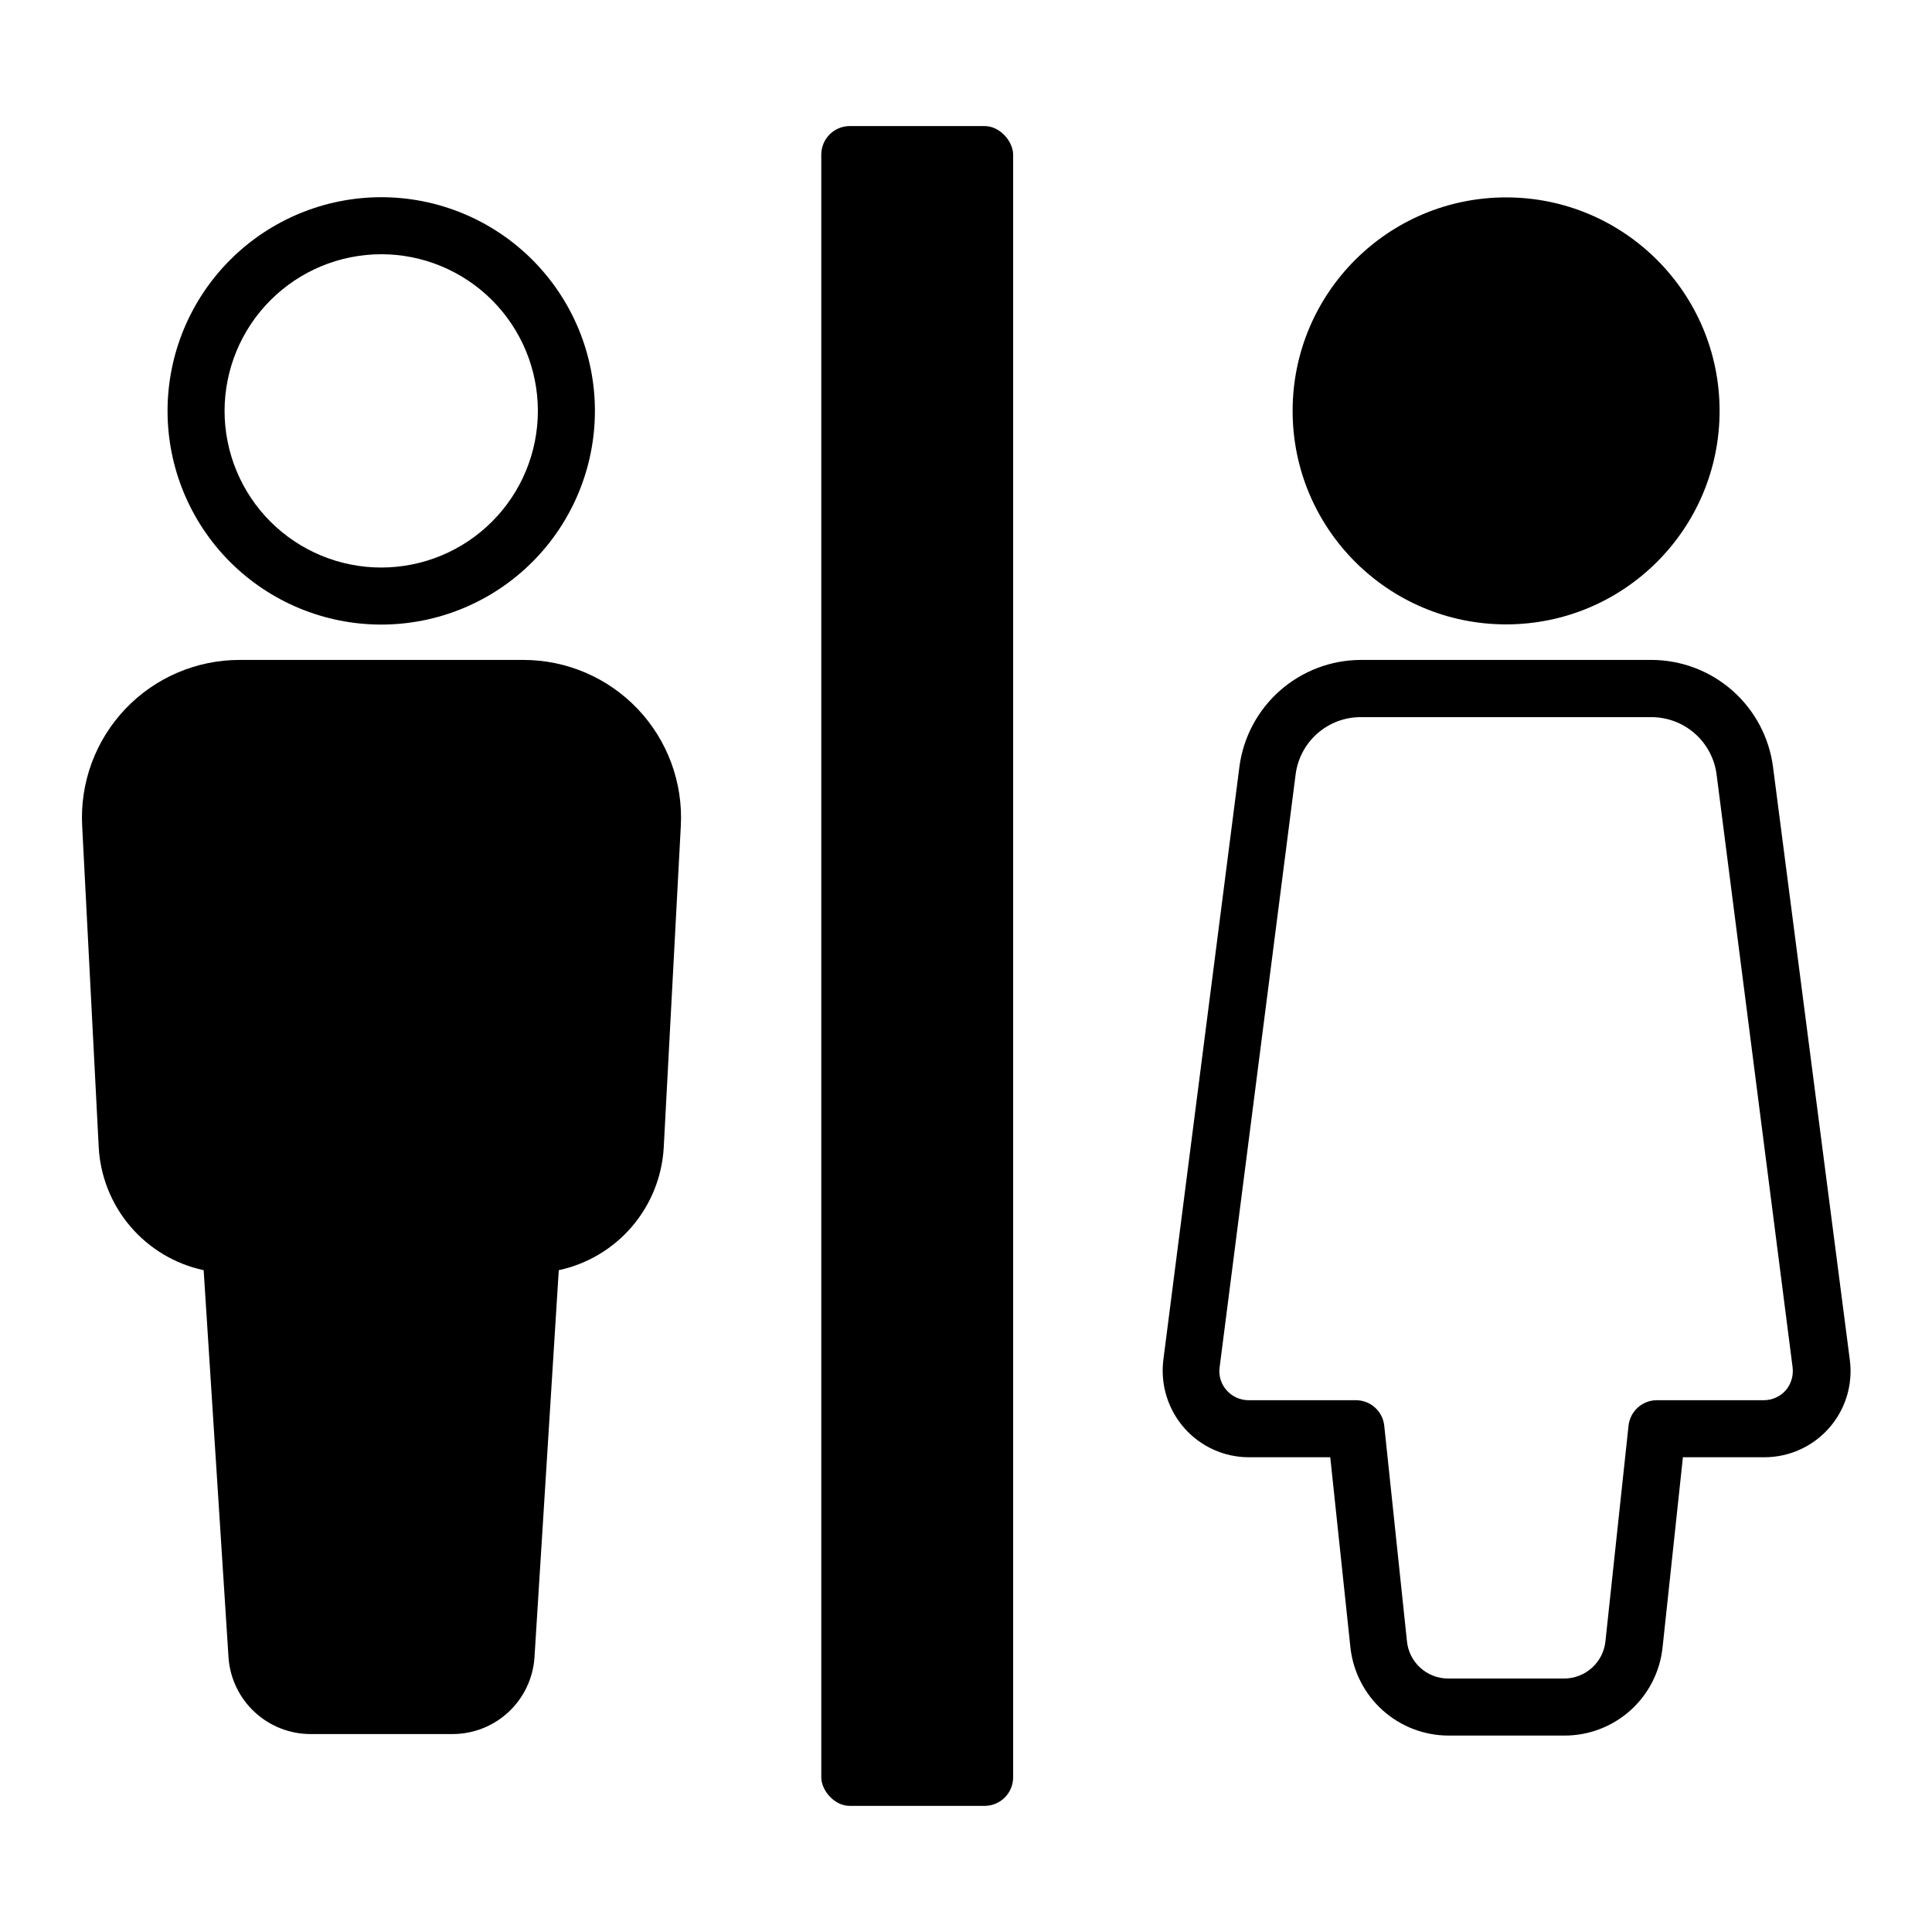 <?xml version="1.0" encoding="UTF-8"?>
<!-- Uploaded to: ICON Repo, www.iconrepo.com, Generator: ICON Repo Mixer Tools -->
<svg fill="#000000" width="800px" height="800px" version="1.1" viewBox="144 144 512 512" xmlns="http://www.w3.org/2000/svg">
 <g>
  <path d="m188.4 252.89c0 15.02 5.965 29.422 16.586 40.043 10.621 10.617 25.023 16.586 40.043 16.586 15.02 0 29.422-5.969 40.043-16.586 10.617-10.621 16.586-25.023 16.586-40.043s-5.969-29.422-16.586-40.043c-10.621-10.621-25.023-16.586-40.043-16.586-15.016 0.012-29.41 5.984-40.027 16.602s-16.59 25.012-16.602 40.027zm56.578-41.516c11.012-0.012 21.578 4.352 29.375 12.129 7.797 7.781 12.18 18.34 12.188 29.352 0.012 11.016-4.356 21.578-12.141 29.371-7.781 7.793-18.344 12.172-29.355 12.176-11.012 0.008-21.574-4.367-29.363-12.152-7.789-7.785-12.168-18.348-12.168-29.359 0.016-11.008 4.391-21.559 12.176-29.34 7.781-7.785 18.332-12.16 29.34-12.176z"/>
  <path d="m282.51 318.89h-74.969c-11.473-0.02-22.445 4.688-30.344 13.004-7.902 8.32-12.031 19.52-11.422 30.977l4.383 85.094c0.402 7.742 3.348 15.137 8.371 21.035 5.027 5.902 11.859 9.984 19.441 11.613l6.598 102.78c0.418 5.473 2.887 10.59 6.914 14.324 4.023 3.738 9.309 5.816 14.801 5.828h37.684c5.488-0.012 10.766-2.094 14.785-5.832 4.016-3.734 6.473-8.852 6.879-14.32l6.449-102.78c7.547-1.621 14.355-5.672 19.379-11.531 5.023-5.863 7.984-13.211 8.434-20.914l4.531-85.297c0.609-11.457-3.519-22.656-11.418-30.977-7.902-8.316-18.875-13.023-30.348-13.004z"/>
  <path d="m599.71 252.89c0 31.246-25.328 56.578-56.578 56.578-31.246 0-56.574-25.332-56.574-56.578 0-31.246 25.328-56.578 56.574-56.578 31.25 0 56.578 25.332 56.578 56.578"/>
  <path d="m613.87 347.25c-1.016-7.836-4.848-15.035-10.781-20.254-5.934-5.219-13.562-8.102-21.465-8.109h-76.98c-7.894 0.02-15.512 2.906-21.434 8.125s-9.746 12.41-10.762 20.238l-20.152 157.14c-0.812 6.527 1.203 13.094 5.543 18.039 4.324 4.93 10.57 7.758 17.129 7.758h21.562l5.34 50.383v-0.004c0.699 6.422 3.742 12.363 8.551 16.676 4.805 4.316 11.039 6.703 17.496 6.703h30.684c6.457 0.008 12.691-2.375 17.492-6.691 4.801-4.32 7.832-10.266 8.504-16.688l5.391-50.383 21.613 0.004c6.57-0.004 12.82-2.836 17.152-7.777 4.332-4.938 6.324-11.504 5.469-18.02zm3.375 165.2c-1.473 1.656-3.578 2.609-5.793 2.621h-28.367c-3.859 0.004-7.094 2.914-7.508 6.75l-6.098 56.93h0.004c-0.496 5.699-5.266 10.07-10.984 10.078h-30.68c-5.731 0.02-10.512-4.367-10.984-10.078l-5.996-56.93c-0.41-3.836-3.648-6.746-7.508-6.75h-28.465c-2.219 0-4.328-0.957-5.793-2.621-1.488-1.656-2.172-3.891-1.863-6.098l20.152-157.19c0.551-4.18 2.602-8.02 5.769-10.801 3.172-2.781 7.242-4.312 11.461-4.312h77.031c4.223 0 8.301 1.531 11.48 4.309 3.18 2.781 5.238 6.621 5.801 10.805l20.152 157.19c0.273 2.199-0.383 4.41-1.812 6.098z"/>
  <path d="m369.21 177.41h35.719c4.172 0 7.559 4.172 7.559 7.559v430.05c0 4.172-3.383 7.559-7.559 7.559h-35.719c-4.172 0-7.559-4.172-7.559-7.559v-430.05c0-4.172 3.383-7.559 7.559-7.559z"/>
 </g>
</svg>